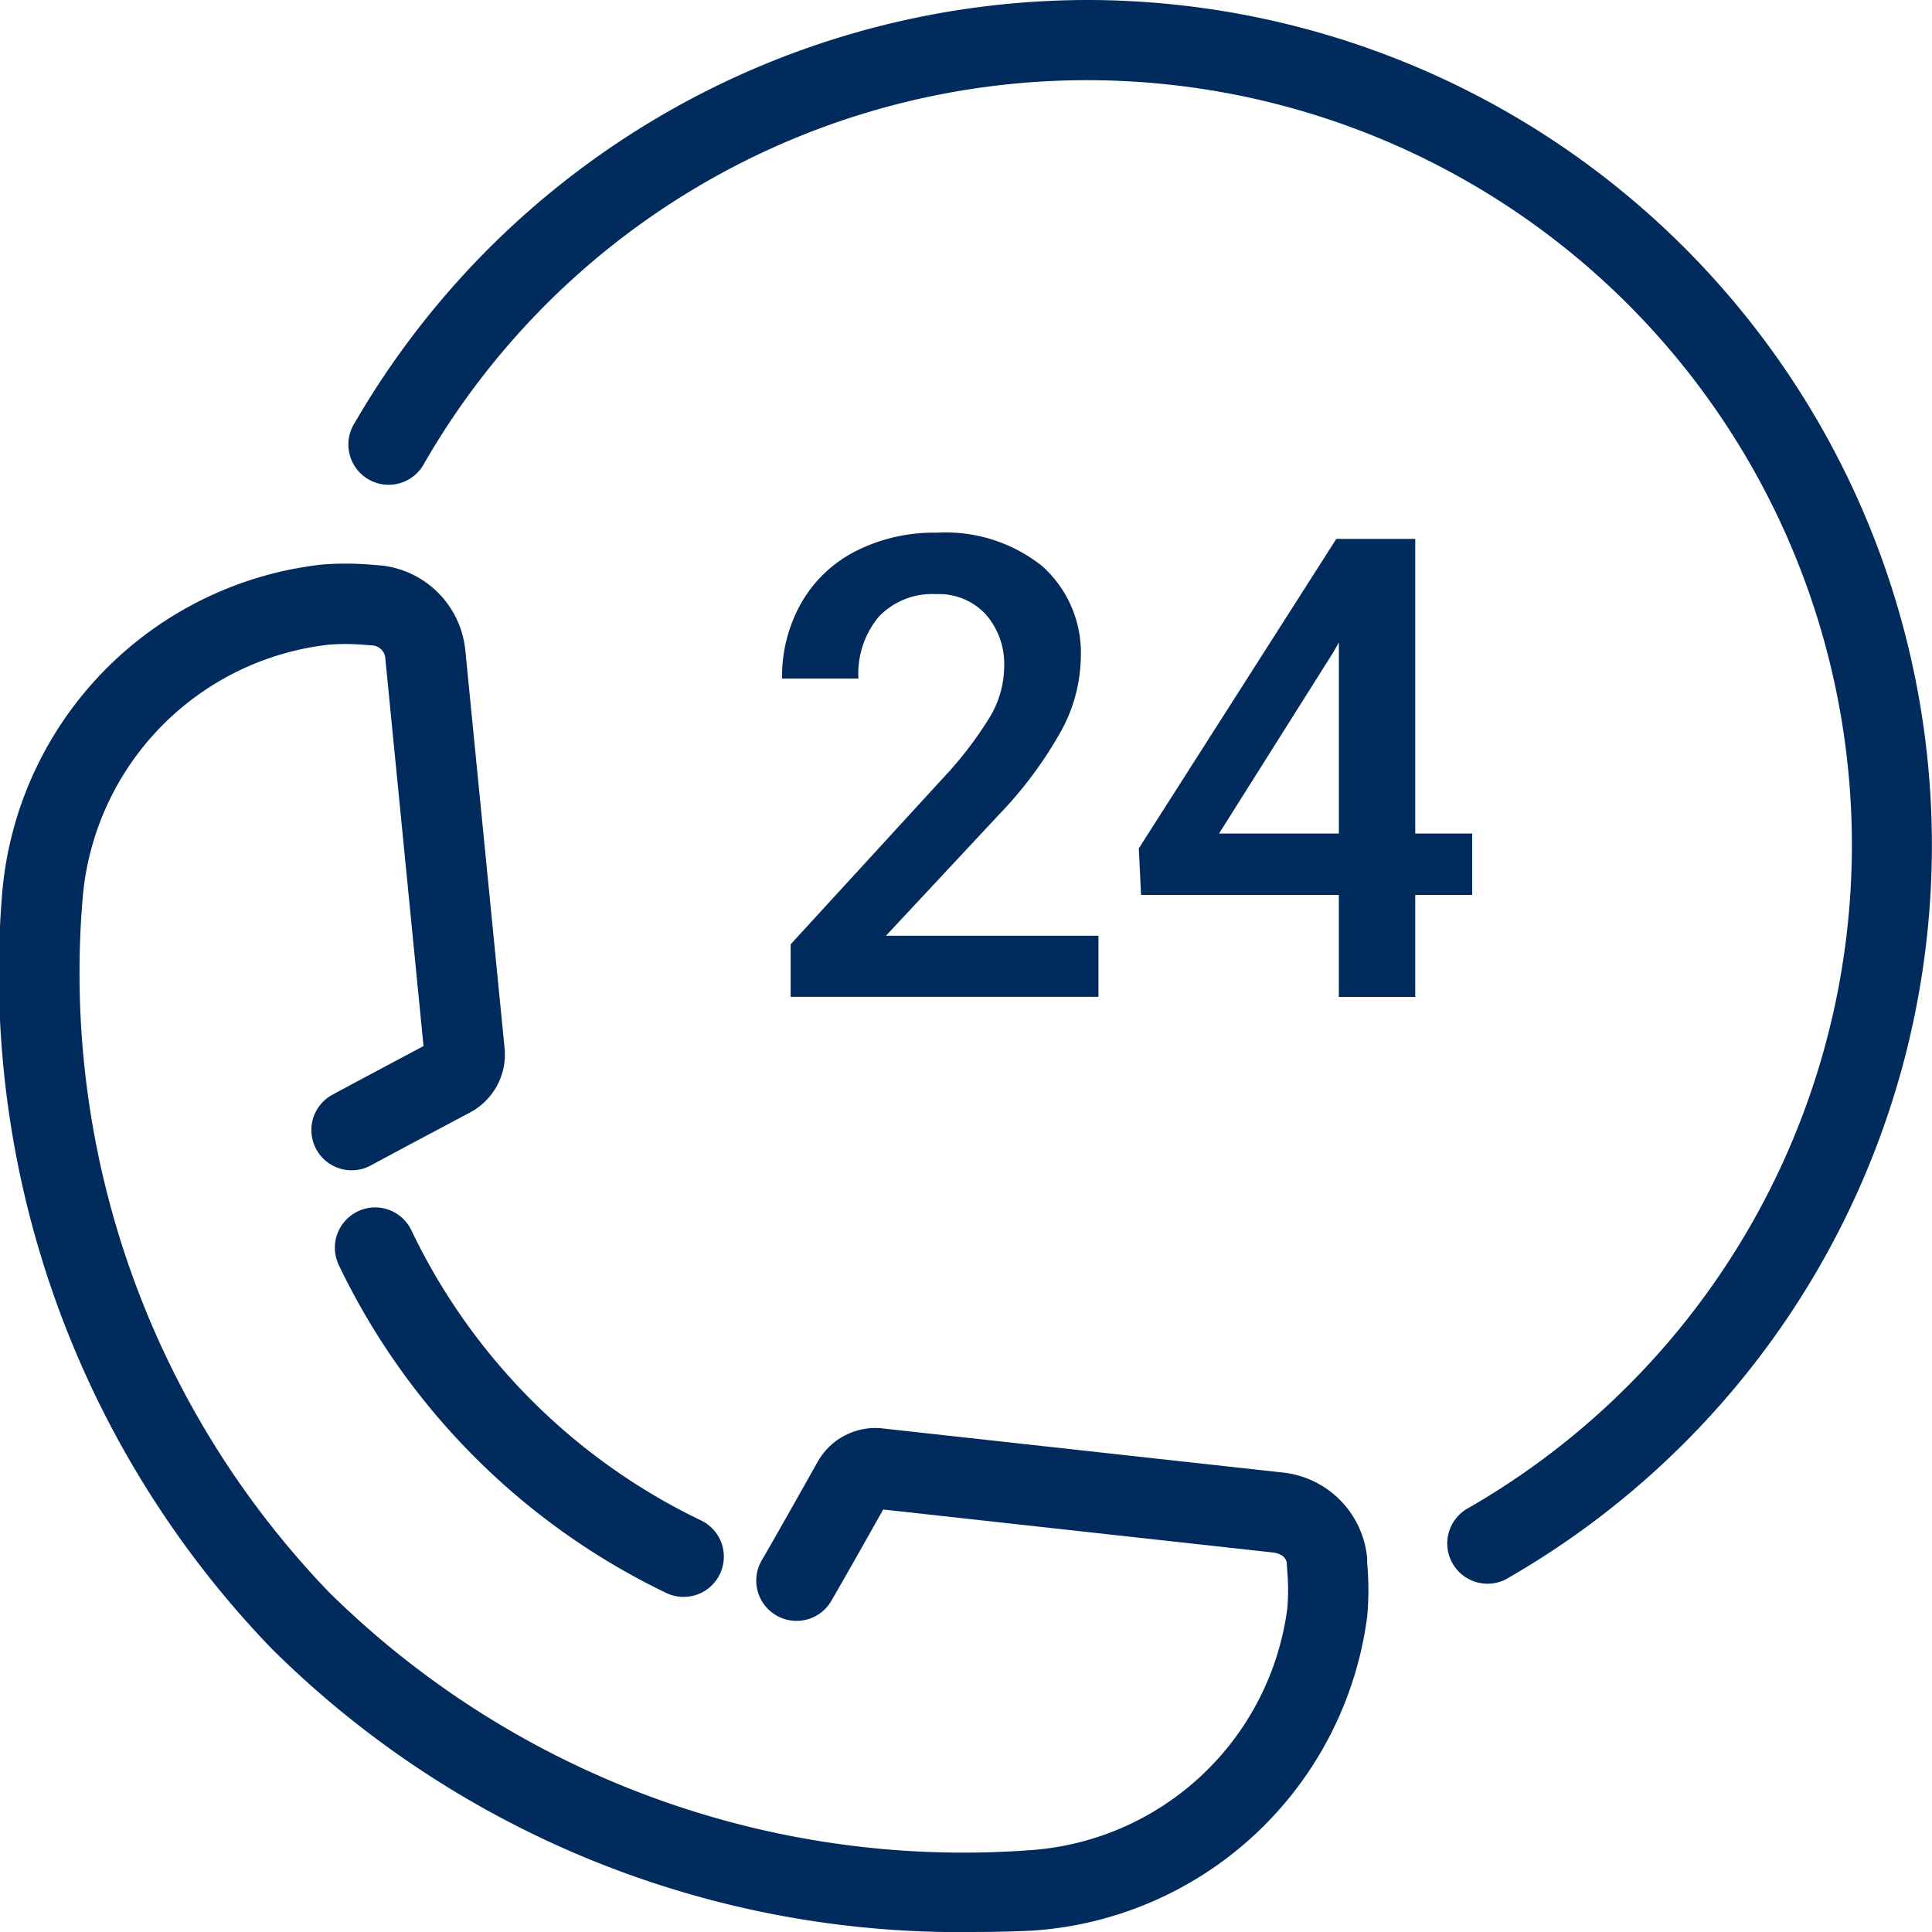 <svg xmlns="http://www.w3.org/2000/svg" width="39.769" height="39.769" viewBox="0 0 39.769 39.769"><g id="Group_11" data-name="Group 11" transform="translate(-1.999 -2)"><path id="Path_8" data-name="Path 8" d="M30.139,36.455a1.952,1.952,0,0,0-1.755-1.745L20.128,33.8a1.363,1.363,0,0,0-1.294.684s-.762,1.36-1.141,2.012a.829.829,0,1,0,1.433.832c.3-.516.837-1.47,1.053-1.855l8.022.885c.08.009.267.051.285.22l.011.172a4.416,4.416,0,0,1,0,.762,5.737,5.737,0,0,1-5.329,4.976,18.585,18.585,0,0,1-14.4-5.316A18.387,18.387,0,0,1,3.7,22.895,5.73,5.73,0,0,1,8.77,17.671a4.513,4.513,0,0,1,.77.007l.131.009a.288.288,0,0,1,.261.283l.785,7.964c-.394.21-1.349.717-1.874,1a.828.828,0,1,0,.788,1.457c.669-.362,2.04-1.088,2.043-1.09a1.353,1.353,0,0,0,.714-1.3l-.809-8.194a1.949,1.949,0,0,0-1.731-1.766l-.157-.012a6.341,6.341,0,0,0-1.056-.008,7.439,7.439,0,0,0-6.592,6.774A20.024,20.024,0,0,0,7.589,38.335a20.085,20.085,0,0,0,14.526,5.834q.56,0,1.128-.027a7.446,7.446,0,0,0,6.9-6.476,6.15,6.15,0,0,0,0-1.078Z" transform="translate(0 -2.401)" fill="#002b5c"></path><path id="Path_9" data-name="Path 9" d="M10.789,26.937a.829.829,0,0,0-.388,1.106,14.383,14.383,0,0,0,6.75,6.752.828.828,0,0,0,.72-1.491,12.7,12.7,0,0,1-5.977-5.979.826.826,0,0,0-1.105-.389ZM25.8,2a17.461,17.461,0,0,0-15.07,8.7.829.829,0,1,0,1.433.83A15.744,15.744,0,1,1,33.666,33.034a.829.829,0,1,0,.83,1.433A17.4,17.4,0,0,0,25.8,2Z" transform="translate(-1.427)" fill="#002b5c"></path><path id="Path_10" data-name="Path 10" d="M27.177,19.309a3.235,3.235,0,0,0,.4-1.479,2.394,2.394,0,0,0-.793-1.906,3.186,3.186,0,0,0-2.165-.689,3.565,3.565,0,0,0-1.679.382,2.7,2.7,0,0,0-1.12,1.071,3.077,3.077,0,0,0-.392,1.55H23a1.831,1.831,0,0,1,.421-1.275A1.514,1.514,0,0,1,24.6,16.5a1.312,1.312,0,0,1,1.019.414A1.547,1.547,0,0,1,26,18a2.044,2.044,0,0,1-.288,1.019,7.756,7.756,0,0,1-.968,1.265l-3.139,3.424v1.081h6.336V23.532H23.567l2.3-2.466A8.347,8.347,0,0,0,27.177,19.309Zm8.457,2.119H34.462V15.363H32.837l-4.065,6.37.046.958h4.071v2.1h1.573v-2.1h1.172V21.428Zm-2.744,0H30.423l2.35-3.728.117-.207v3.935Z" transform="translate(-3.331 -2.27)" fill="#002b5c"></path></g></svg>